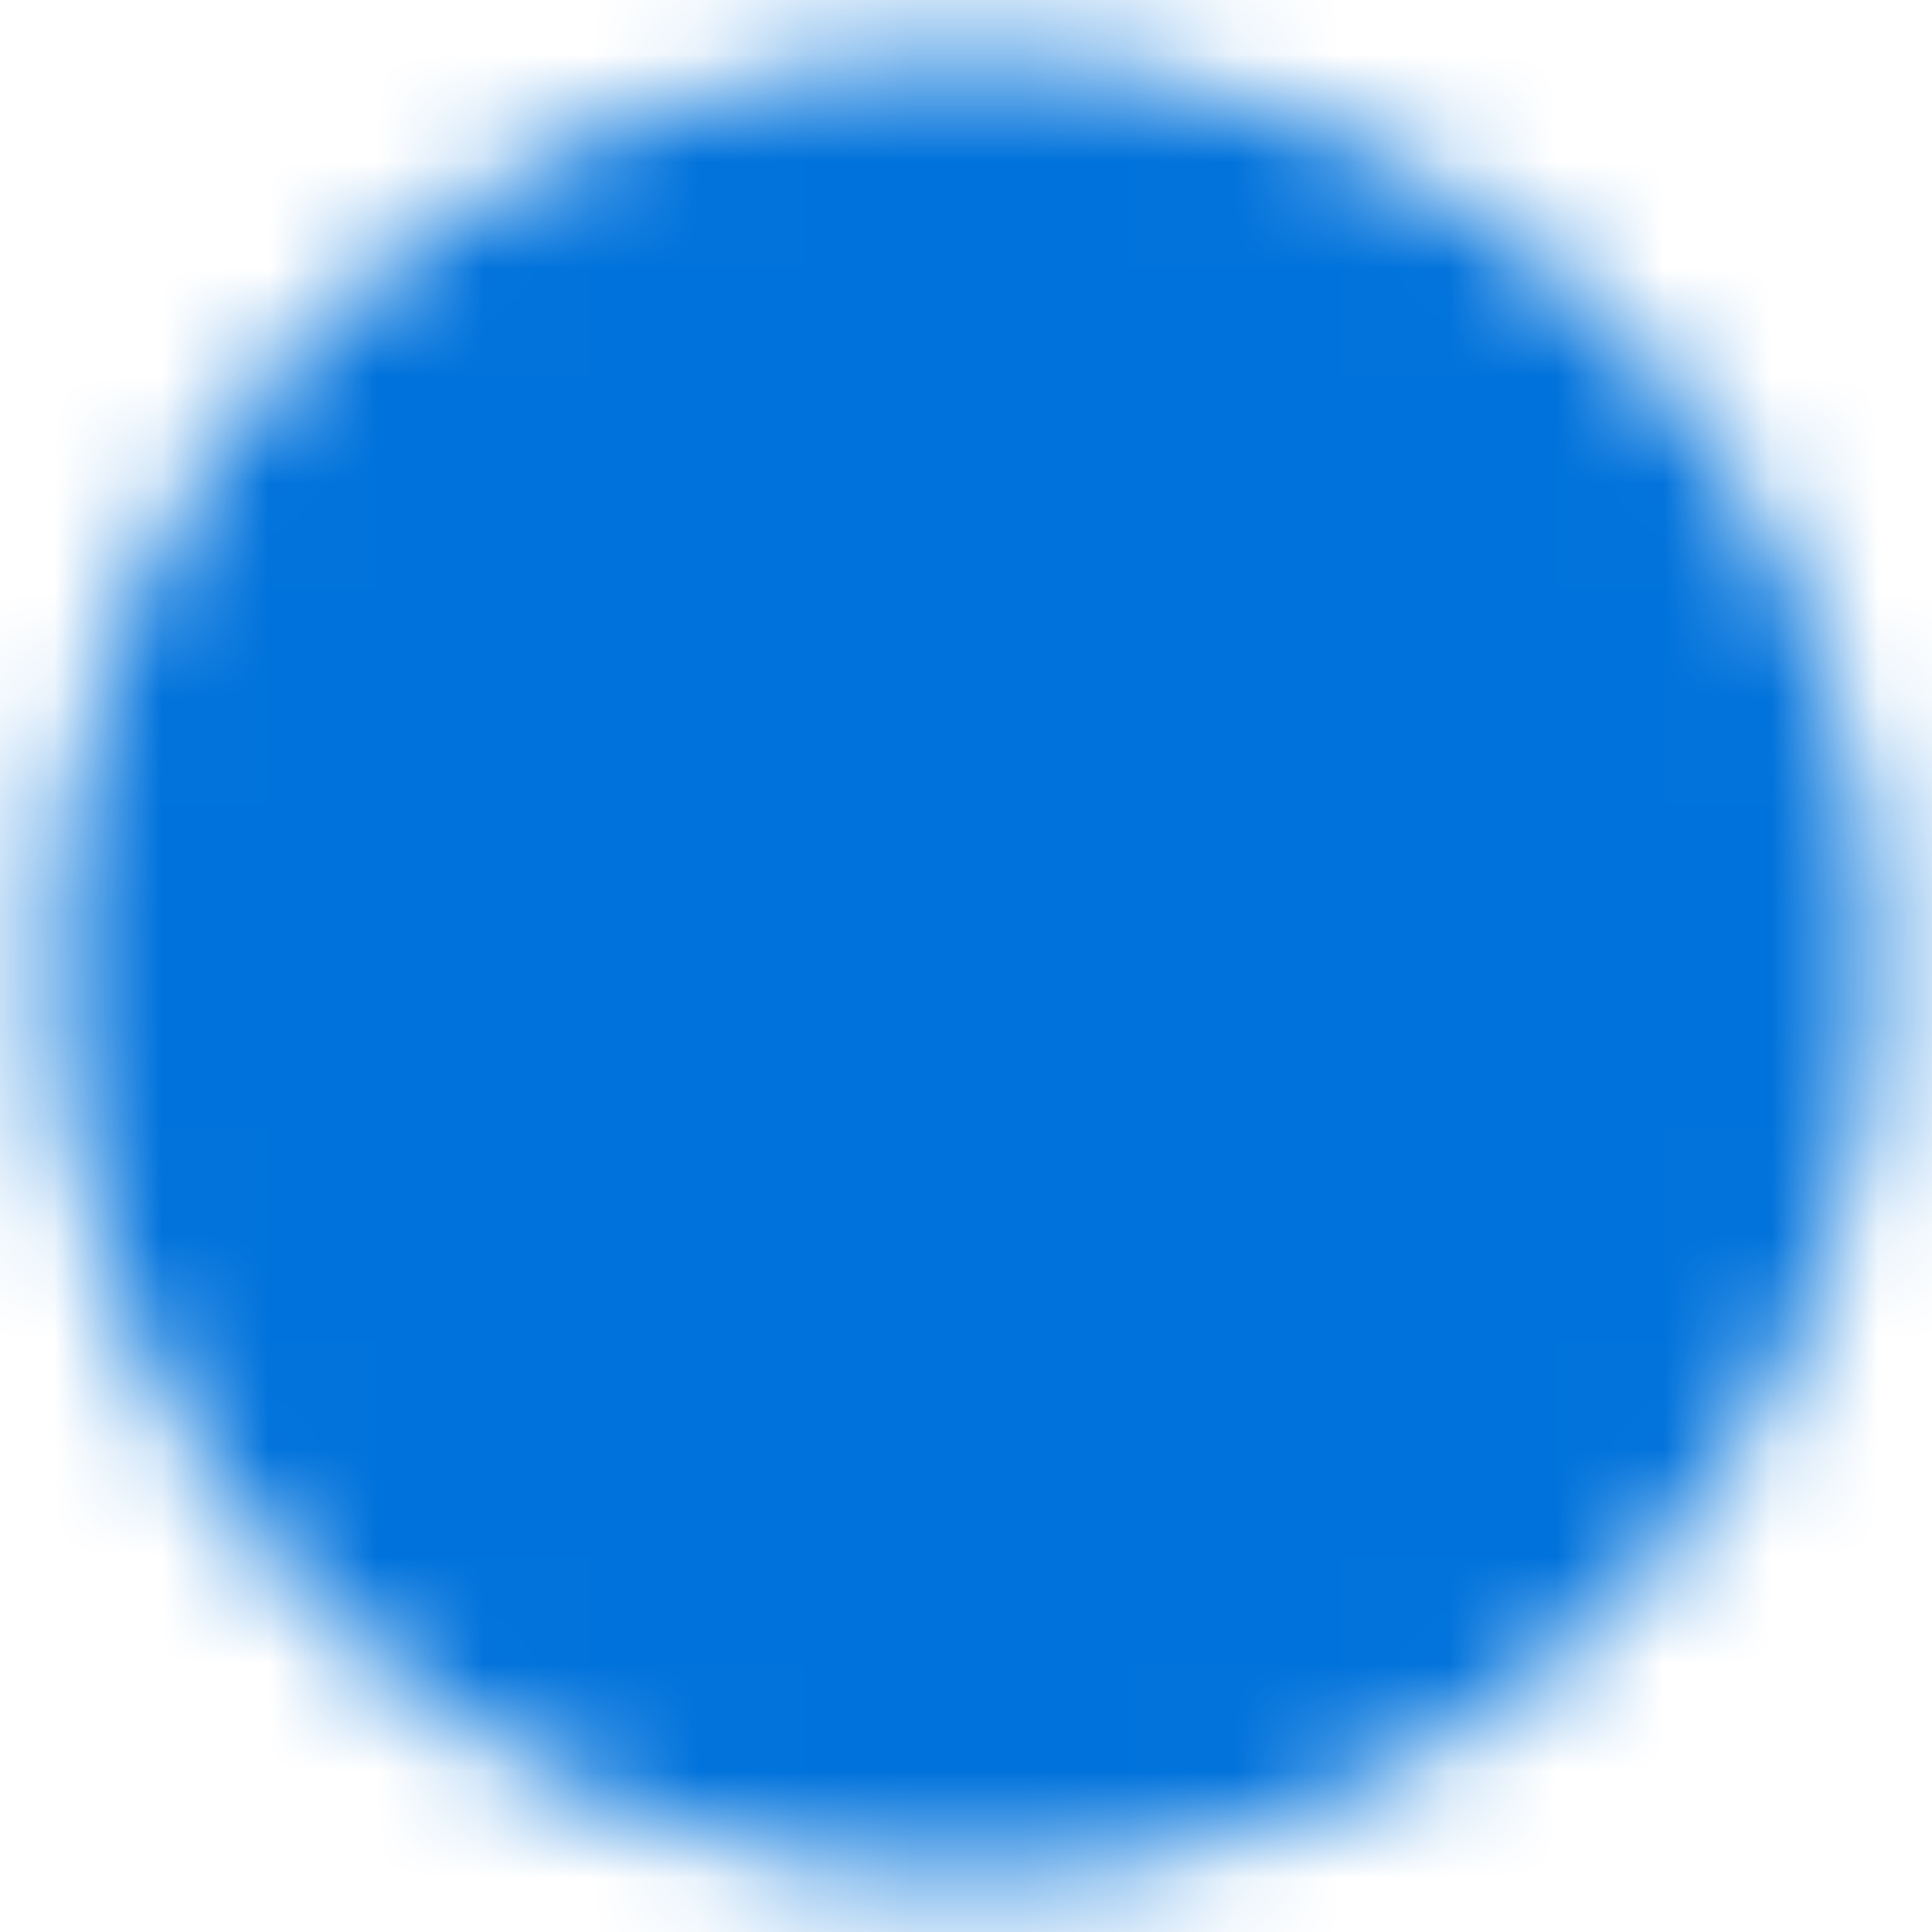 <svg width="18" height="18" viewBox="0 0 18 18" fill="none" xmlns="http://www.w3.org/2000/svg">
<g clip-path="url(#clip0_486_120)">
<mask id="mask0_486_120" style="mask-type:luminance" maskUnits="userSpaceOnUse" x="0" y="0" width="18" height="18">
<path d="M8.999 16.5C9.984 16.501 10.96 16.308 11.87 15.931C12.78 15.554 13.607 15.001 14.303 14.303C15 13.608 15.553 12.781 15.93 11.871C16.307 10.961 16.501 9.985 16.499 9C16.501 8.015 16.307 7.039 15.93 6.129C15.553 5.219 15 4.392 14.303 3.697C13.607 2.999 12.78 2.446 11.87 2.069C10.96 1.692 9.984 1.499 8.999 1.5C8.014 1.499 7.039 1.692 6.129 2.069C5.218 2.446 4.392 2.999 3.696 3.697C2.999 4.392 2.446 5.219 2.069 6.129C1.692 7.039 1.498 8.015 1.499 9C1.498 9.985 1.692 10.961 2.069 11.871C2.446 12.781 2.999 13.608 3.696 14.303C4.392 15.001 5.218 15.554 6.129 15.931C7.039 16.308 8.014 16.501 8.999 16.5Z" fill="white" stroke="white" stroke-width="2" stroke-linejoin="round"/>
<path d="M5.999 9L8.249 11.25L12.749 6.75" stroke="black" stroke-width="2" stroke-linecap="round" stroke-linejoin="round"/>
</mask>
<g mask="url(#mask0_486_120)">
<path d="M0 0H18V18H0V0Z" fill="#0072DB"/>
</g>
</g>
<defs>
<clipPath id="clip0_486_120">
<rect width="18" height="18" fill="white"/>
</clipPath>
</defs>
</svg>
